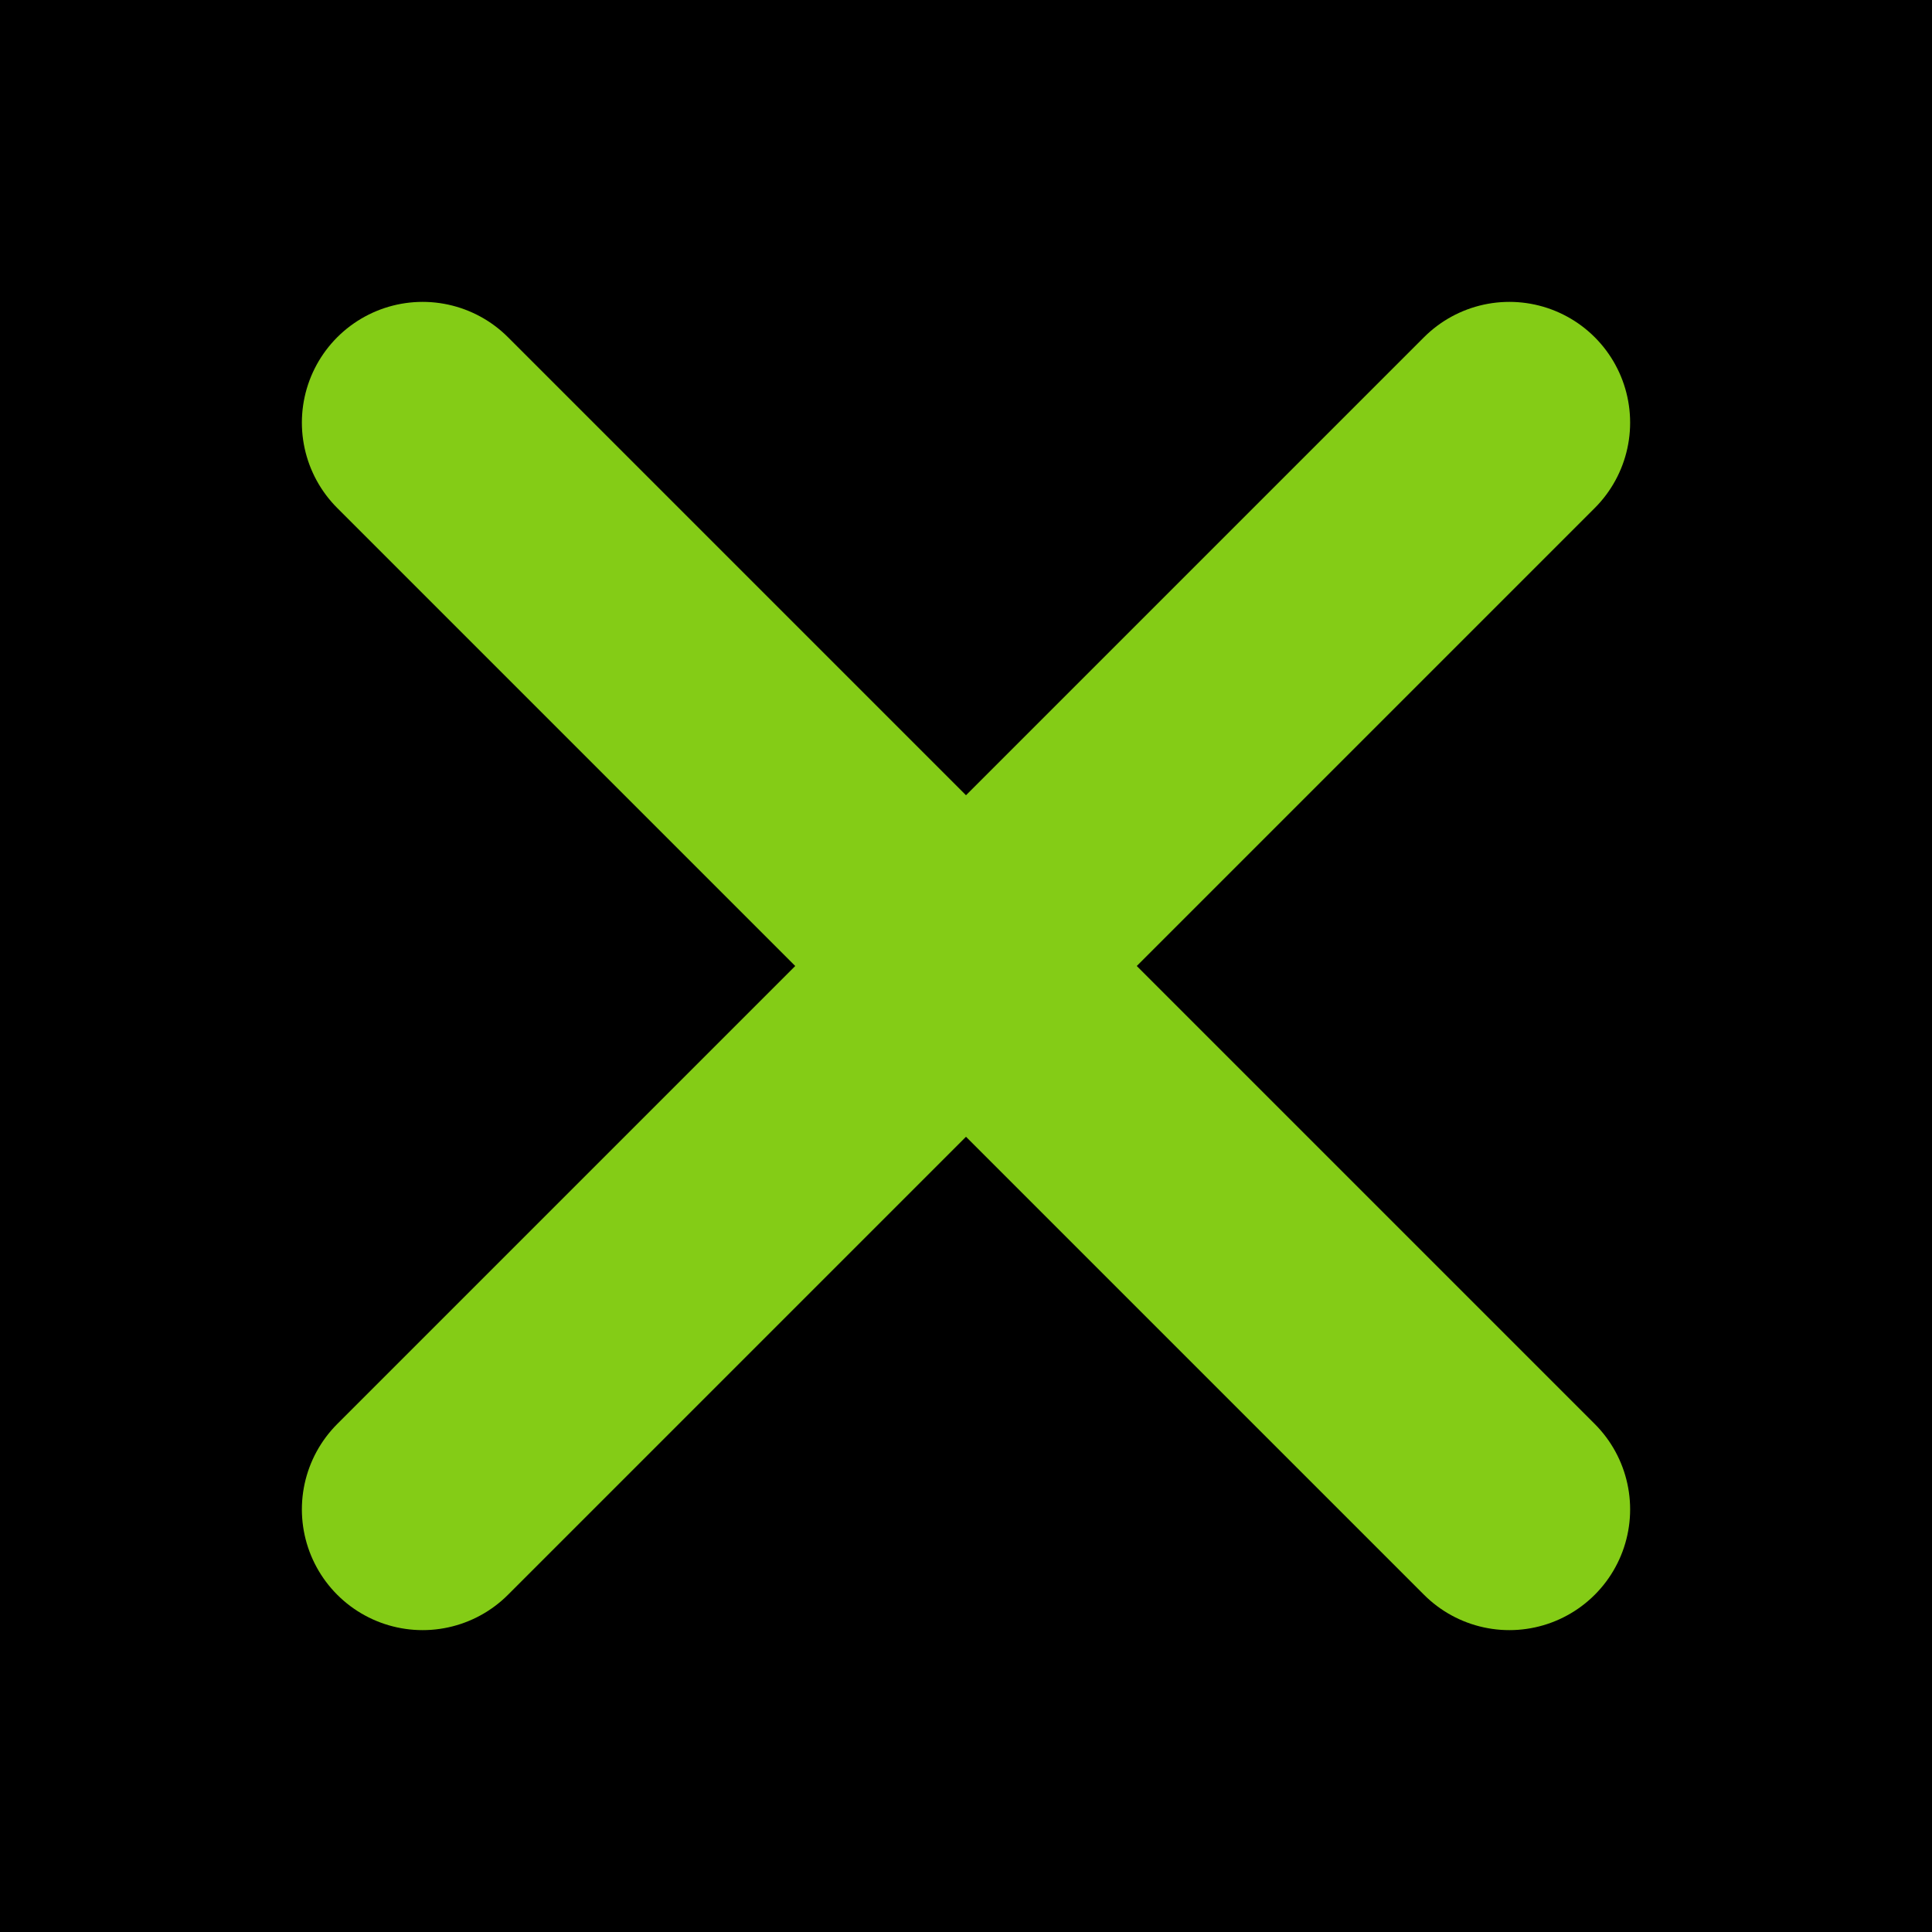 <svg width="32" height="32" viewBox="0 0 32 32" fill="none" xmlns="http://www.w3.org/2000/svg">
  <rect width="32" height="32" fill="black"/>
  <path d="M7 7L25 25M7 25L25 7" stroke="#84CC16" stroke-width="4" stroke-linecap="round"/>
</svg>